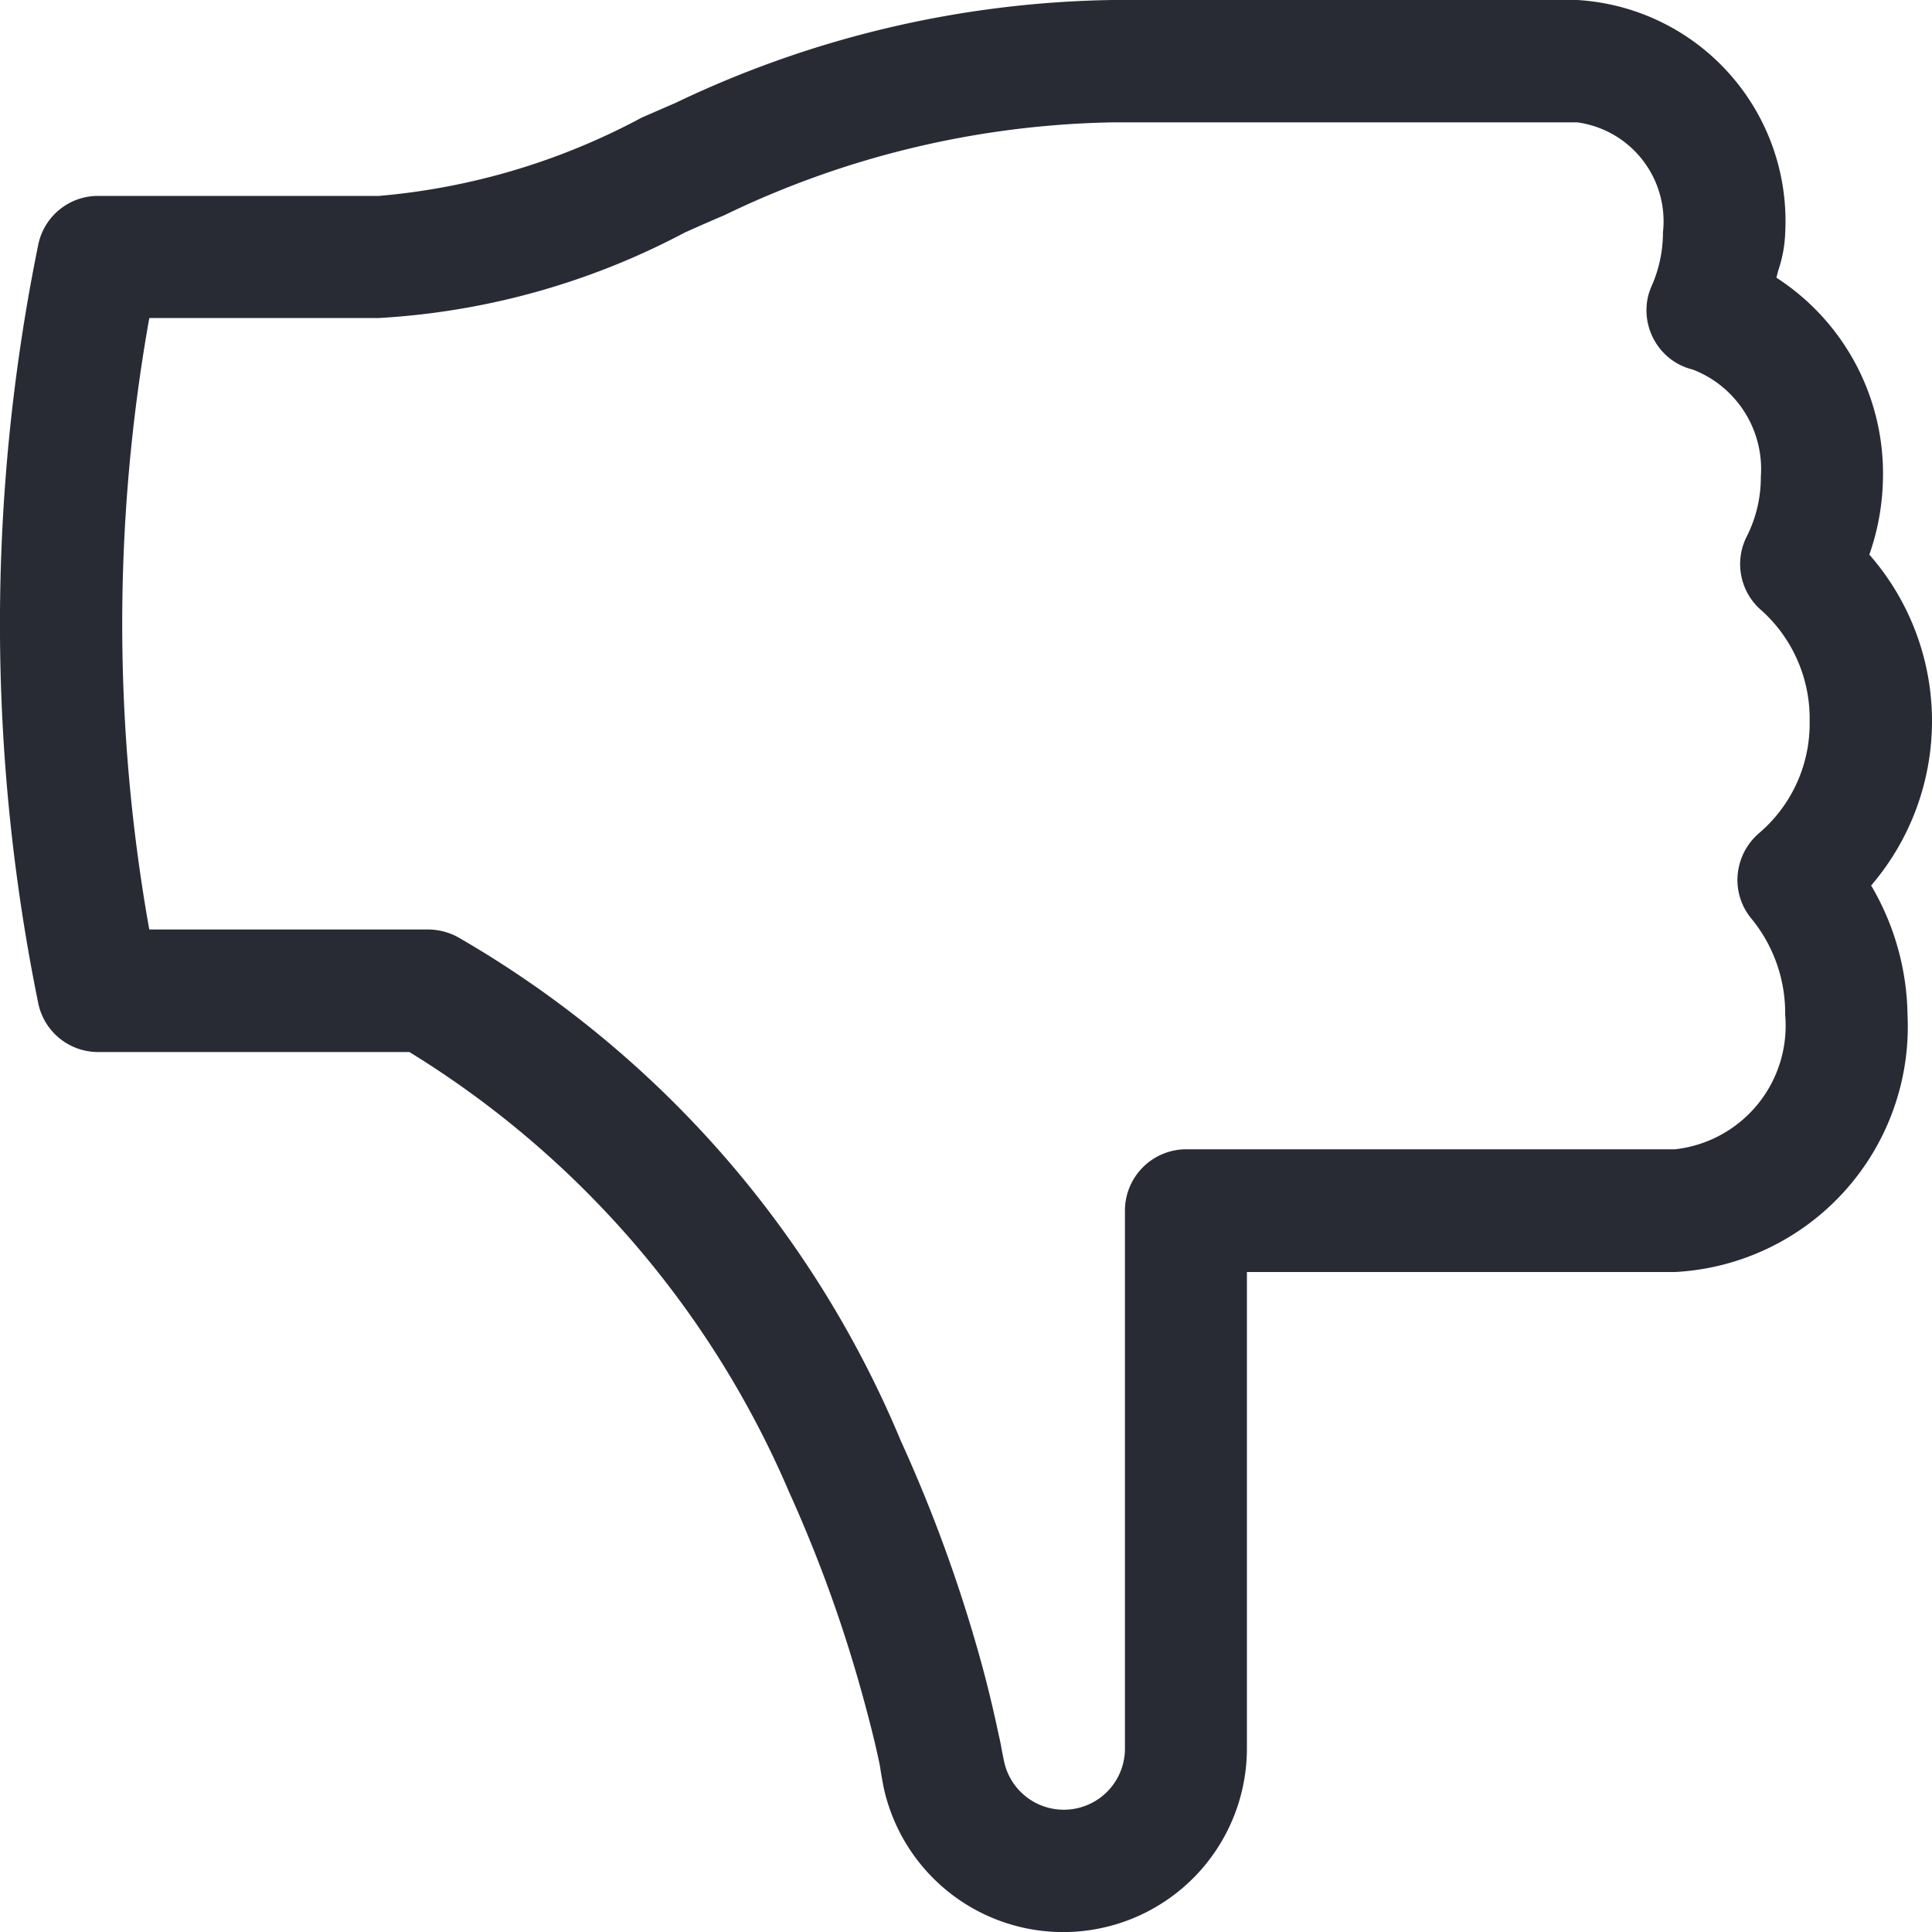 <svg xmlns="http://www.w3.org/2000/svg" id="Group_2824" width="30" height="30" data-name="Group 2824" viewBox="0 0 30 30">
    <defs>
        <style>
            .cls-1{fill:#282b34}
        </style>
    </defs>
    <g id="Group_2776" data-name="Group 2776">
        <path id="Path_3491" d="M60.441 73.76a2.678 2.678 0 0 1-2.618-2.117c-.02-.1-.01-.065-.023-.13s-.023-.155-.048-.273c-.05-.238-.135-.581-.251-1a21.607 21.607 0 0 0-1.165-3.222 14.945 14.945 0 0 0-6.03-6.957h-4.9a.763.763 0 0 1-.739-.6 29.363 29.363 0 0 1 0-11.75.764.764 0 0 1 .739-.594h4.374c1.488 0 2.906-.691 4.688-1.463a16.181 16.181 0 0 1 6.732-1.578h7.231a3.256 3.256 0 0 1 3.046 3.424 3.694 3.694 0 0 1-.168.8A3.419 3.419 0 0 1 73 51.307a3.657 3.657 0 0 1-.238 1.248 3.758 3.758 0 0 1 .013 5.091 3.972 3.972 0 0 1 .606 2.034 3.635 3.635 0 0 1-3.425 3.806H63.1V71.1a2.676 2.676 0 0 1-2.659 2.66zm0-1.523a1.128 1.128 0 0 0 1.14-1.14v-8.373a.761.761 0 0 1 .762-.762h7.611a2.115 2.115 0 0 0 1.9-2.282 2.506 2.506 0 0 0-.561-1.606.761.761 0 0 1 .089-1.074l.01-.01a2.426 2.426 0 0 0 .844-1.879 2.452 2.452 0 0 0-.807-1.867.758.758 0 0 1-.19-.927 2.249 2.249 0 0 0 .238-1.012 1.852 1.852 0 0 0-1.2-1.854.762.762 0 0 1-.554-.924.711.711 0 0 1 .043-.123 2.226 2.226 0 0 0 .19-.9 1.742 1.742 0 0 0-1.523-1.9H61.2a14.577 14.577 0 0 0-6.123 1.461 13.223 13.223 0 0 1-5.294 1.583H46.05a27.358 27.358 0 0 0 0 9.894h4.495a.754.754 0 0 1 .368.1 16.322 16.322 0 0 1 6.815 7.754 23.012 23.012 0 0 1 1.25 3.45c.123.448.205.819.261 1.082.028.13.045.233.06.308l.023.108a1.133 1.133 0 0 0 1.119.893z" class="cls-1" data-name="Path 3491" transform="translate(-43.918 -43.918)"/>
        <path id="Path_3492" d="M68.493 44h-7.216a16.262 16.262 0 0 0-6.792 1.6l-.518.225a10.524 10.524 0 0 1-4.082 1.217H45.52a.947.947 0 0 0-.923.743 29.466 29.466 0 0 0 0 11.808.949.949 0 0 0 .92.743h4.84a14.867 14.867 0 0 1 5.895 6.83 21.521 21.521 0 0 1 1.148 3.182c.11.4.195.745.245.985.018.073.025.132.033.183l.022.127.017.092a2.853 2.853 0 0 0 5.645-.583v-7.4h6.645a3.816 3.816 0 0 0 3.613-3.992 4.064 4.064 0 0 0-.565-2.01 3.921 3.921 0 0 0-.028-5.138 3.753 3.753 0 0 0 .212-1.207 3.62 3.62 0 0 0-1.655-3.093l.027-.107a2.046 2.046 0 0 0 .11-.6A3.439 3.439 0 0 0 68.493 44zm-18.608 3.418a10.879 10.879 0 0 0 4.233-1.25l.52-.225a15.938 15.938 0 0 1 6.64-1.563h7.215a3.059 3.059 0 0 1 2.85 3.228 1.75 1.75 0 0 1-.1.495c-.023.085-.048.173-.067.26l-.03.138.122.067a3.23 3.23 0 0 1 1.587 2.838 3.462 3.462 0 0 1-.225 1.183l-.038.1.07.085a3.732 3.732 0 0 1 .958 2.426 3.68 3.68 0 0 1-.94 2.405l-.087.1.07.118a3.783 3.783 0 0 1 .577 1.932 3.438 3.438 0 0 1-3.227 3.608h-7.025v7.785a2.473 2.473 0 0 1-4.893.508l-.015-.072-.02-.13c-.01-.055-.02-.123-.037-.2-.052-.247-.14-.6-.253-1.007A21.827 21.827 0 0 0 56.6 67a15.207 15.207 0 0 0-6.1-7.028l-.045-.025H45.52a.571.571 0 0 1-.552-.445 29.133 29.133 0 0 1 0-11.643.571.571 0 0 1 .552-.445zm18.607-1.9h-7.215A14.708 14.708 0 0 0 55.093 47c-.207.087-.41.177-.615.267a11.232 11.232 0 0 1-4.593 1.3H46l-.03.152a27.548 27.548 0 0 0 0 9.945l.03.155h4.643a.568.568 0 0 1 .277.072 15.837 15.837 0 0 1 6.718 7.65 22.8 22.8 0 0 1 1.235 3.412c.1.35.18.7.26 1.068.02.1.035.175.045.238l.013.068a1.475 1.475 0 0 0 .033.145 1.33 1.33 0 0 0 2.622-.31V62.8a.57.57 0 0 1 .57-.57h7.595a2.305 2.305 0 0 0 2.089-2.47 2.7 2.7 0 0 0-.6-1.725.577.577 0 0 1-.138-.415.568.568 0 0 1 .2-.39 2.722 2.722 0 0 0 .045-4.035.565.565 0 0 1-.142-.695 2.442 2.442 0 0 0 .257-1.095 2.036 2.036 0 0 0-1.34-2.035.566.566 0 0 1-.353-.26.559.559 0 0 1-.065-.432.454.454 0 0 1 .036-.093 2.439 2.439 0 0 0 .205-.978 1.929 1.929 0 0 0-1.712-2.087zm-22.174 3.42h3.567a11.524 11.524 0 0 0 4.748-1.327c.2-.09.4-.178.61-.267a14.405 14.405 0 0 1 6.034-1.444h7.215a1.55 1.55 0 0 1 1.33 1.71 2.043 2.043 0 0 1-.173.825 1.143 1.143 0 0 0-.055.155.95.95 0 0 0 .108.717.935.935 0 0 0 .585.432 1.657 1.657 0 0 1 1.055 1.668 2.029 2.029 0 0 1-.218.922.947.947 0 0 0 .237 1.157A2.26 2.26 0 0 1 72.1 55.2a2.233 2.233 0 0 1-.775 1.728.964.964 0 0 0-.343.66.939.939 0 0 0 .225.69 2.313 2.313 0 0 1 .513 1.48 1.93 1.93 0 0 1-1.71 2.088h-7.592a.953.953 0 0 0-.95.95v8.355a.949.949 0 0 1-1.877.2l-.02-.1-.013-.065c-.012-.067-.027-.15-.05-.247-.08-.377-.165-.735-.262-1.09a23.072 23.072 0 0 0-1.257-3.473 16.237 16.237 0 0 0-6.88-7.825.983.983 0 0 0-.46-.118h-4.331a27.028 27.028 0 0 1 0-9.492z" class="cls-1" data-name="Path 3492" transform="translate(-44 -44)"/>
    </g>
</svg>
